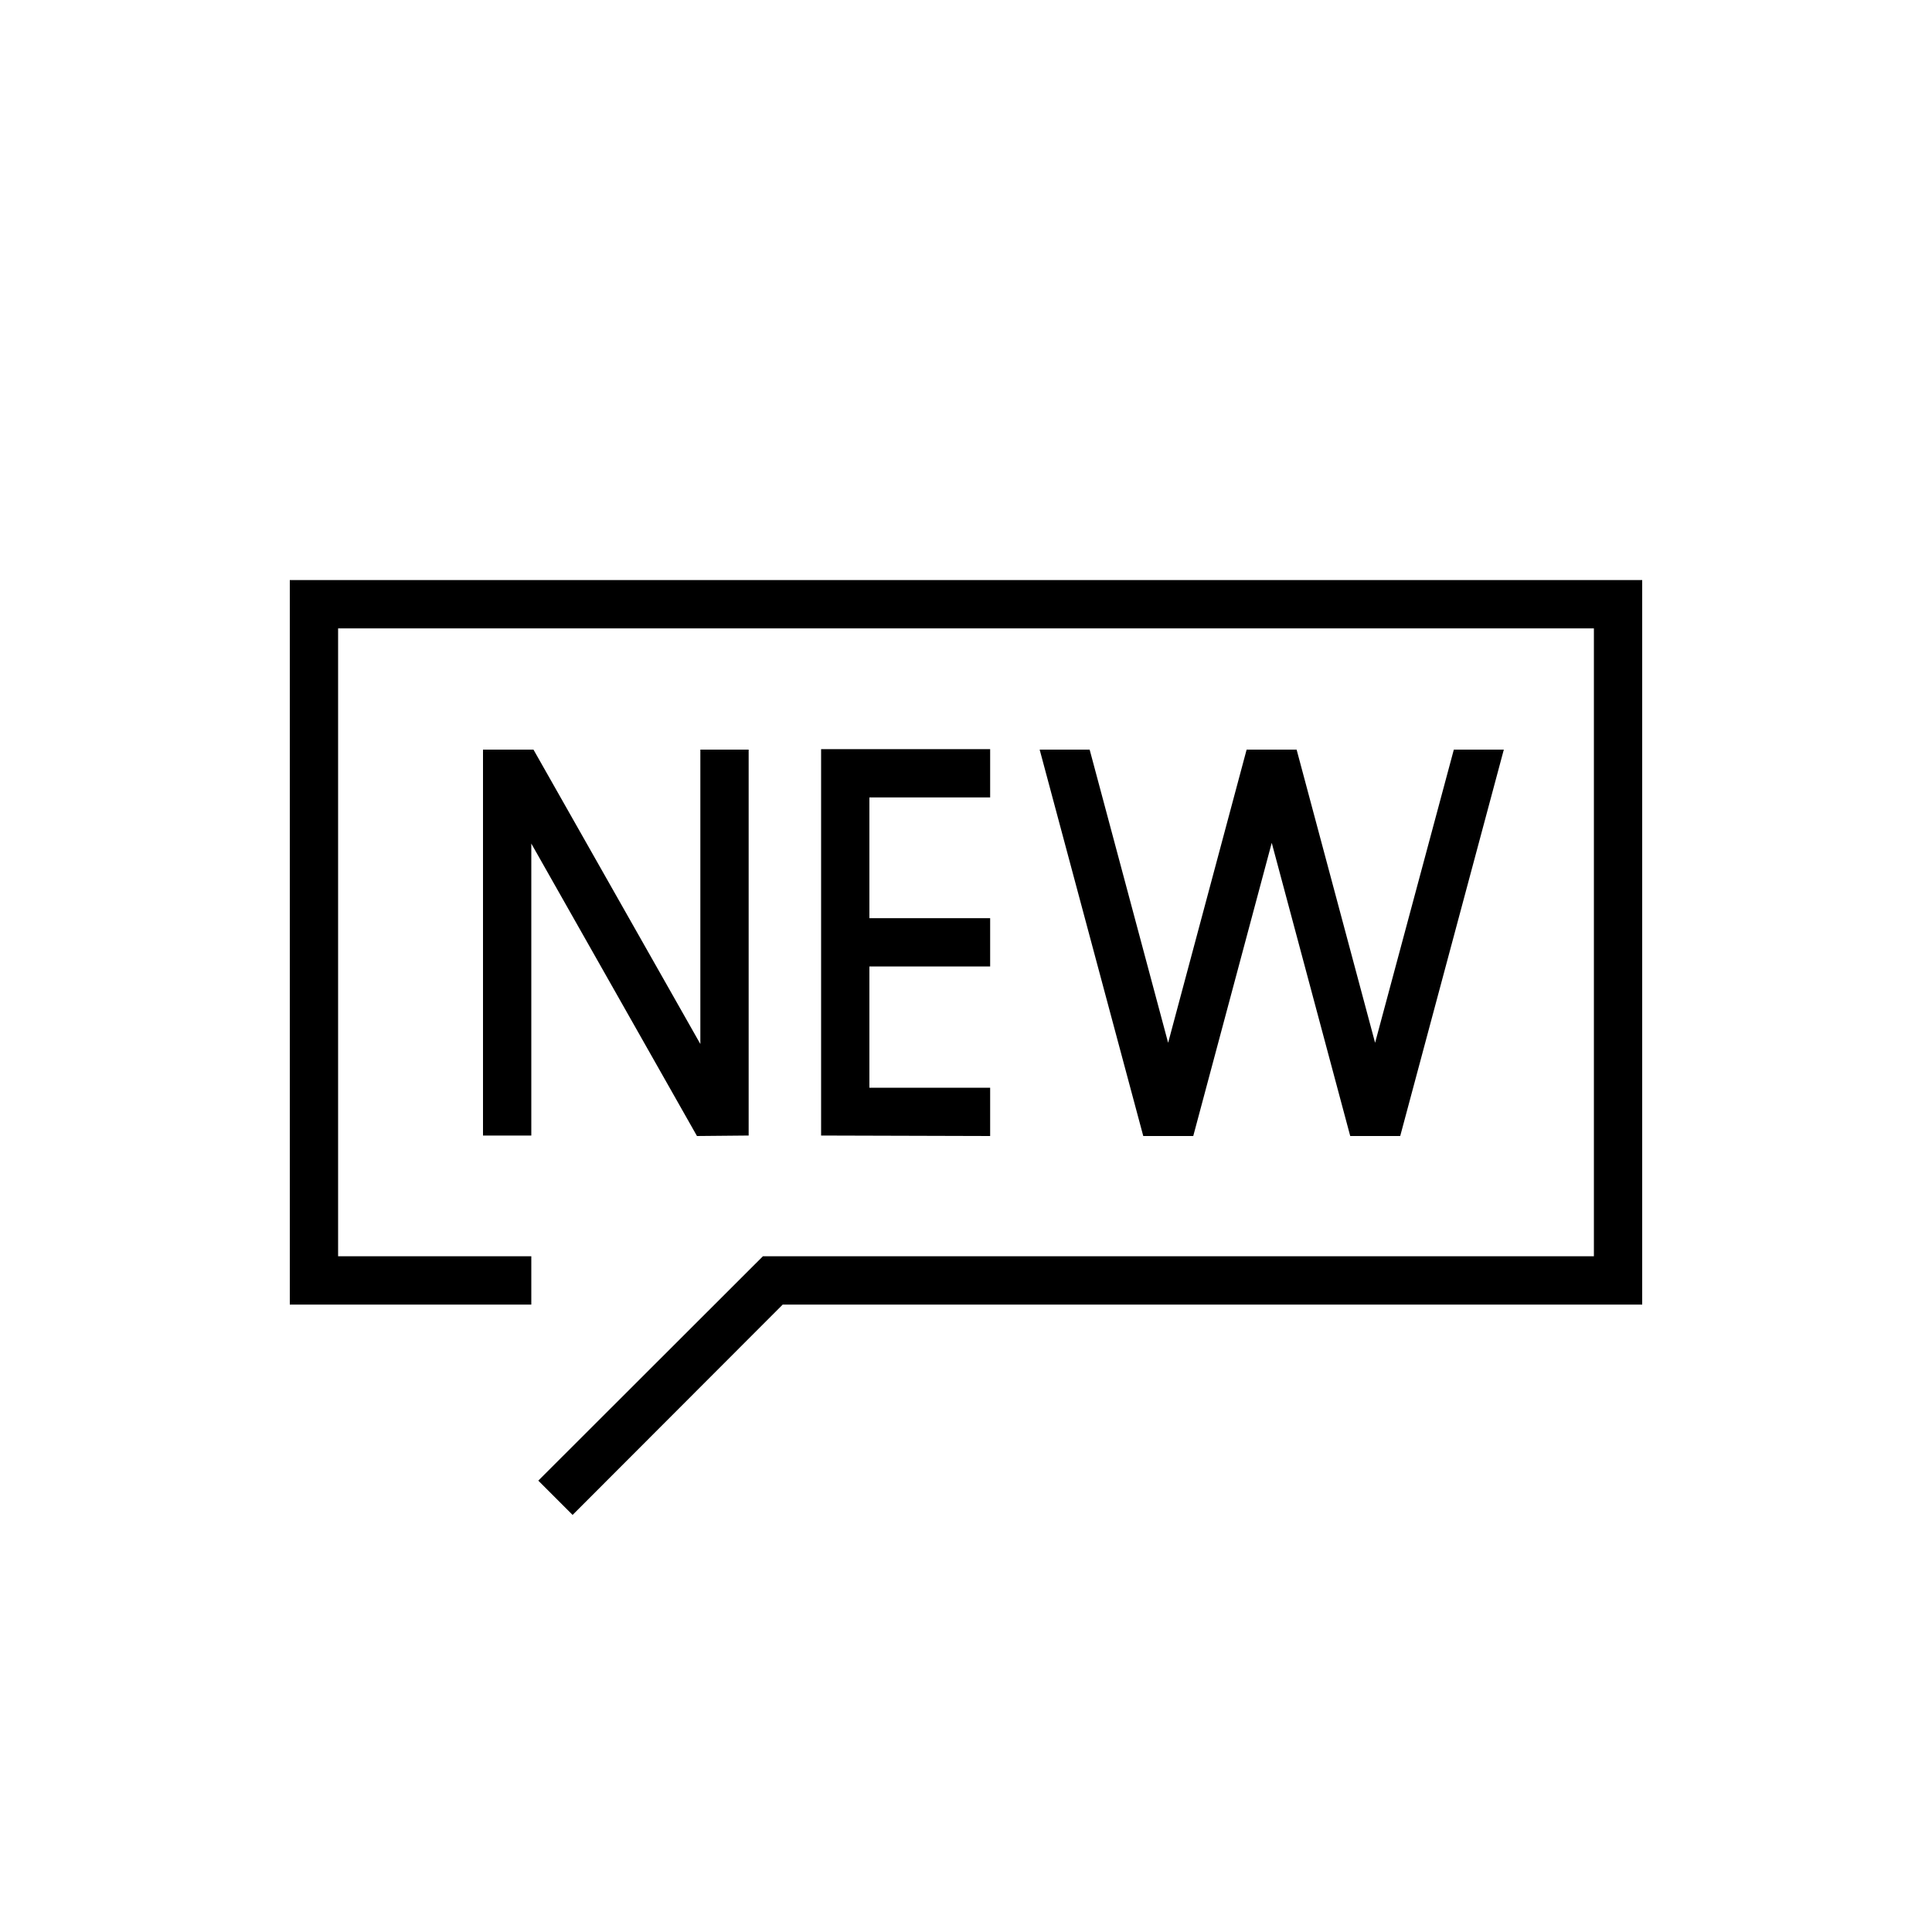 <svg xmlns="http://www.w3.org/2000/svg" id="design" viewBox="0 0 80 80">
  <polygon points="41 33.02 41 31.02 34 31.02 34 47.02 41 47.04 41 45.04 36 45.04 36 40.02 41 40.02 41 38.02 36 38.02 36 33.02 41 33.02"/>
  <polygon points="49.41 47.04 52.66 34.9 55.91 47.04 57.98 47.04 62.27 31.04 60.2 31.04 56.94 43.18 53.69 31.04 51.62 31.04 48.37 43.18 45.12 31.04 43.05 31.04 47.34 47.04 49.41 47.04"/>
  <polygon points="31 47.02 31 31.04 29 31.04 29 43.23 22.09 31.04 20 31.04 20 47.02 22 47.02 22 34.93 28.86 47.04 31 47.02"/>
  <polygon points="12 24.02 12 54.02 22 54.02 22 52.02 14 52.02 14 26.02 66 26.02 66 52.02 31.59 52.02 22.29 61.31 23.71 62.73 32.41 54.02 68 54.02 68 24.02 12 24.02"/>
</svg>
